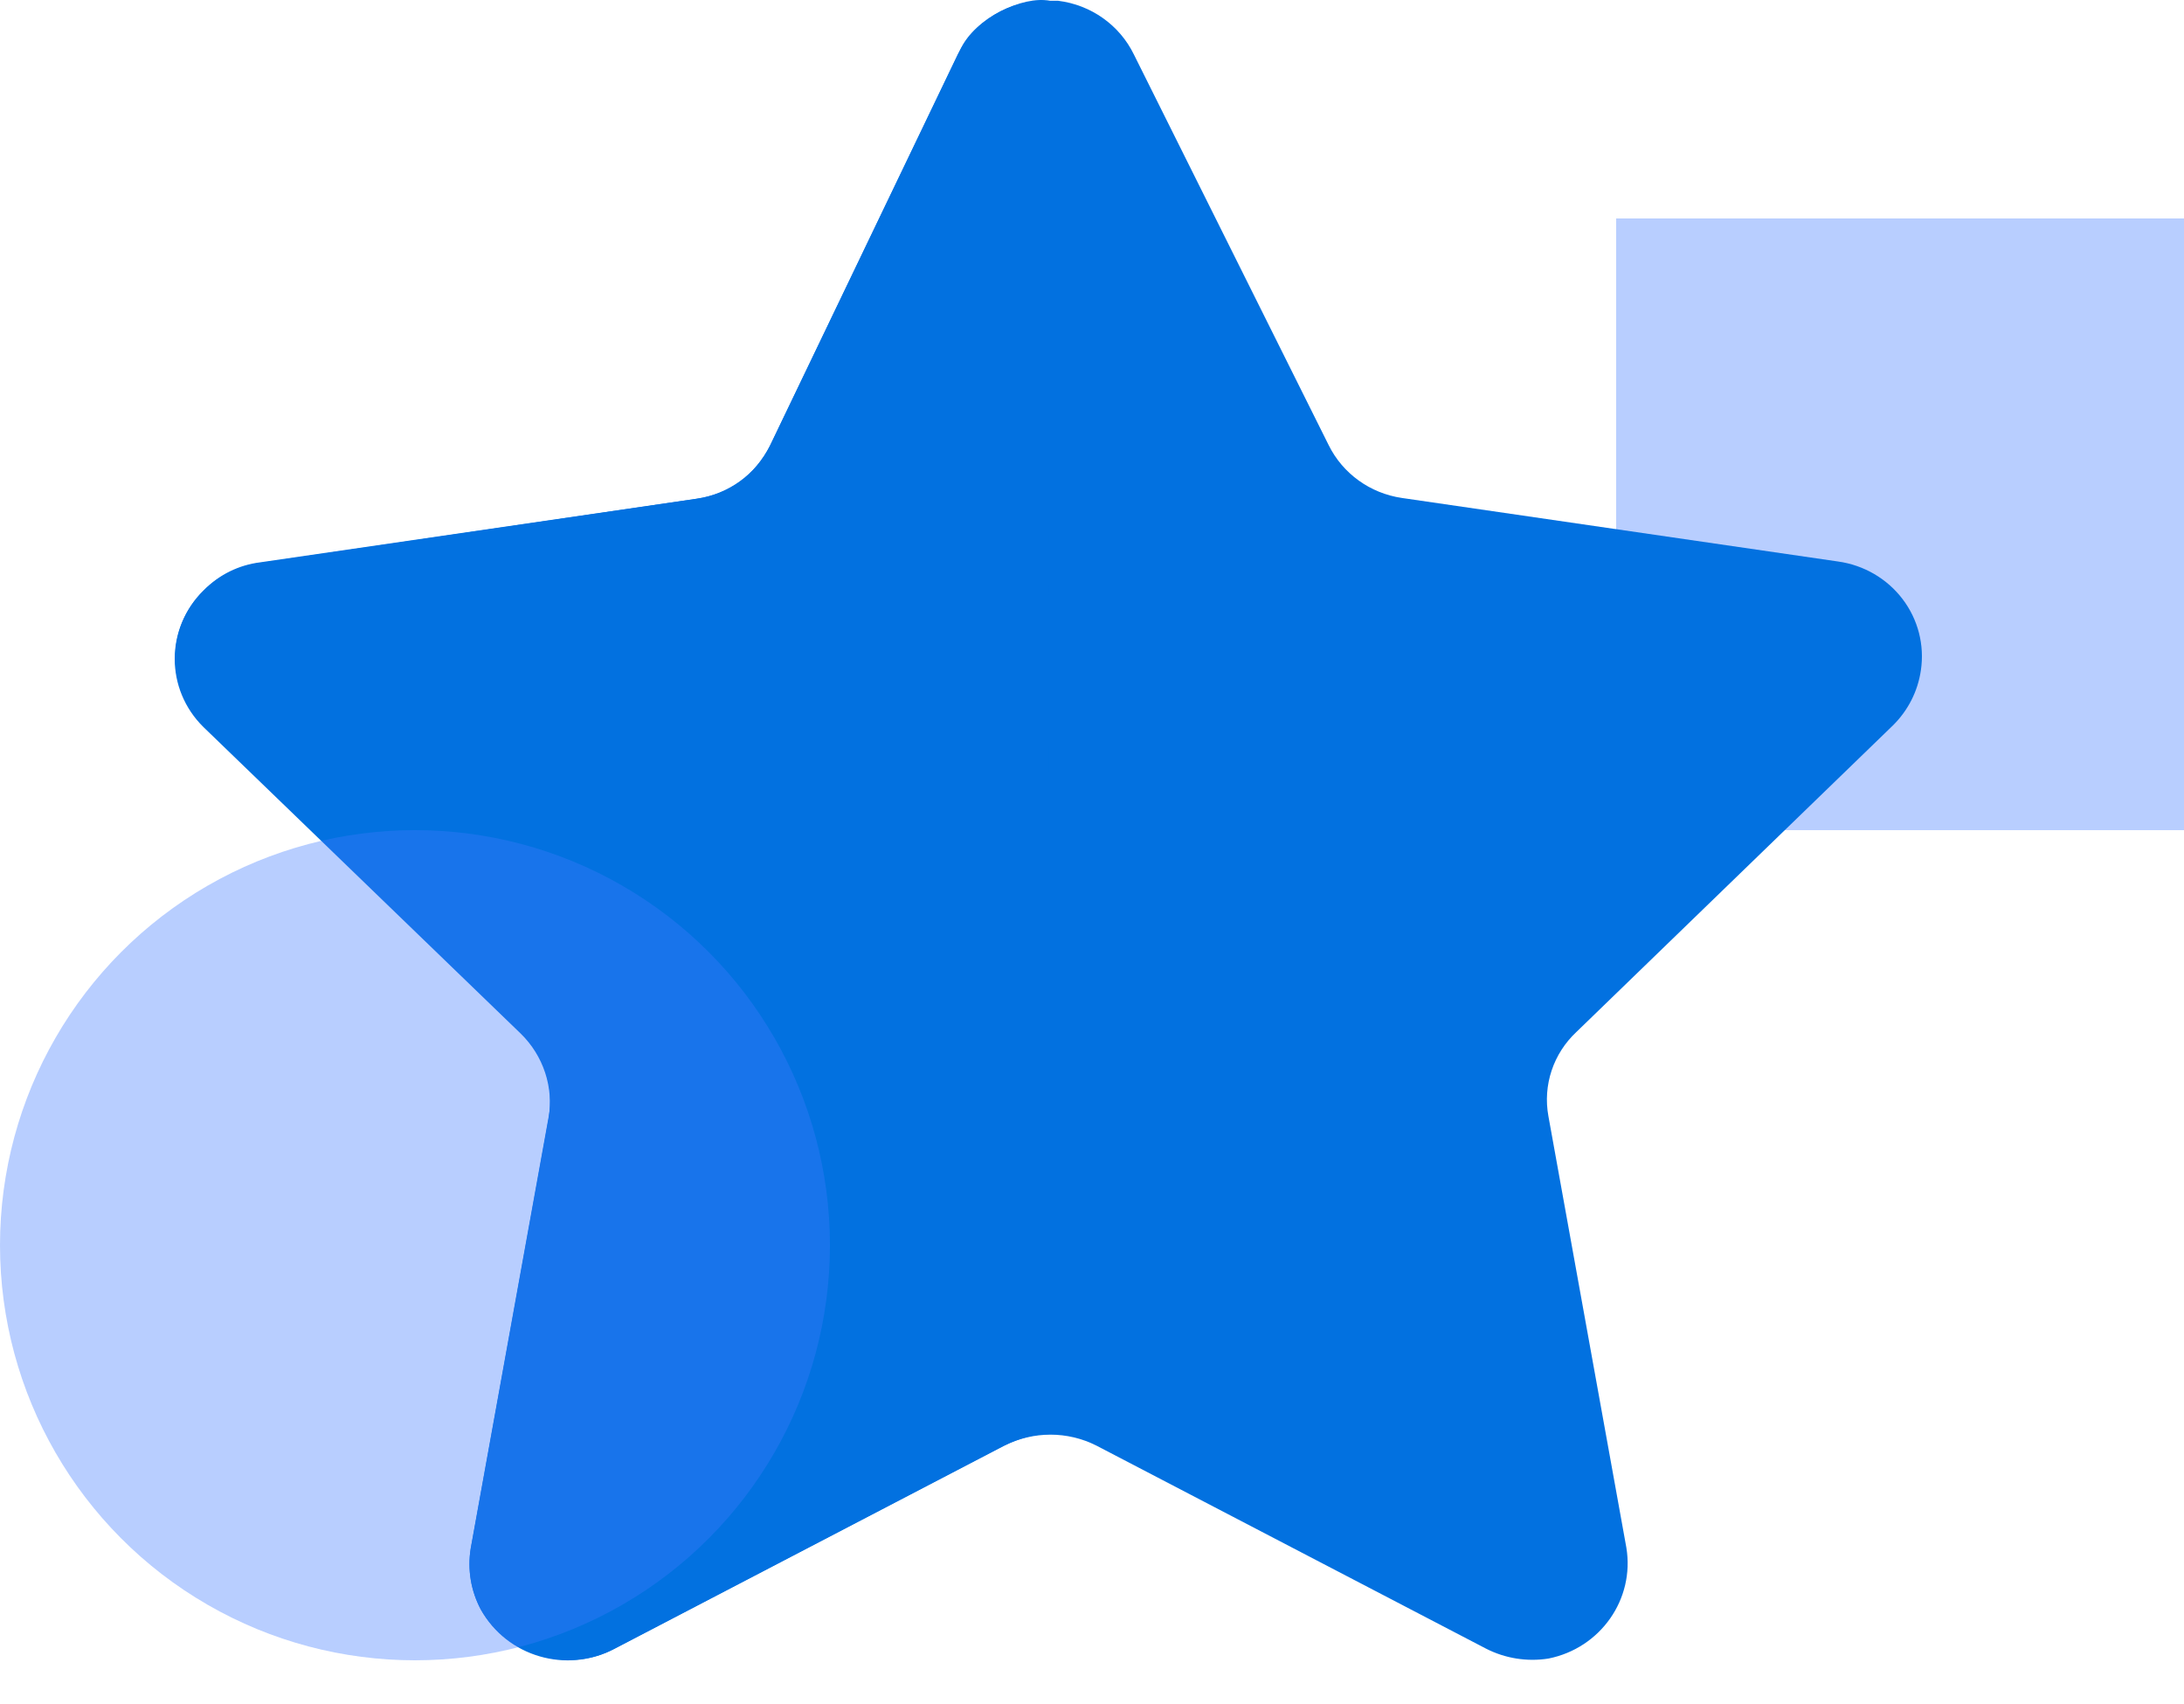 <svg width="50" height="39" viewBox="0 0 50 39" fill="none" xmlns="http://www.w3.org/2000/svg">
<rect x="37" y="5" width="13" height="14" fill="#407BFF" fill-opacity="0.37"/>
<path d="M25.958 1.245L30.418 10.187C30.739 10.838 31.367 11.291 32.095 11.397L42.085 12.852C42.672 12.935 43.202 13.244 43.557 13.711C43.912 14.178 44.063 14.765 43.976 15.342C43.907 15.82 43.681 16.264 43.334 16.605L36.091 23.618C35.56 24.114 35.319 24.839 35.449 25.547L37.233 35.418C37.43 36.599 36.642 37.722 35.449 37.96C34.96 38.037 34.46 37.957 34.021 37.733L25.101 33.086C24.441 32.752 23.657 32.752 22.996 33.086L14.076 37.733C12.977 38.317 11.605 37.917 11.008 36.838C10.781 36.407 10.7 35.916 10.776 35.436L12.56 25.564C12.689 24.856 12.448 24.131 11.918 23.636L4.675 16.622C4.25 16.21 4.01 15.648 4.01 15.062C4.01 14.475 4.25 13.913 4.675 13.501C5.017 13.153 5.47 12.93 5.959 12.87L15.949 11.415C16.677 11.308 17.305 10.855 17.626 10.205L21.926 1.245C22.302 0.481 23.096 0.002 23.96 0.018H24.227C24.979 0.112 25.63 0.574 25.958 1.245Z" fill="#0271E0"/>
<path d="M24.013 32.823C23.622 32.821 23.255 32.949 22.907 33.125L14.015 37.76C12.949 38.297 11.595 37.865 11.008 36.838C10.78 36.413 10.699 35.927 10.776 35.453L12.56 25.599C12.68 24.887 12.44 24.161 11.918 23.653L4.657 16.64C3.781 15.777 3.781 14.381 4.657 13.519C4.999 13.18 5.443 12.959 5.923 12.888L15.949 11.415C16.722 11.303 17.274 10.876 17.626 10.205L21.982 1.143C22.314 0.406 23.43 -0.104 24.031 0.018C24.013 0.614 24.013 32.42 24.013 32.823Z" fill="#0271E0"/>
<circle cx="9.5" cy="28.5" r="9.5" fill="#407BFF" fill-opacity="0.37"/>
</svg>
